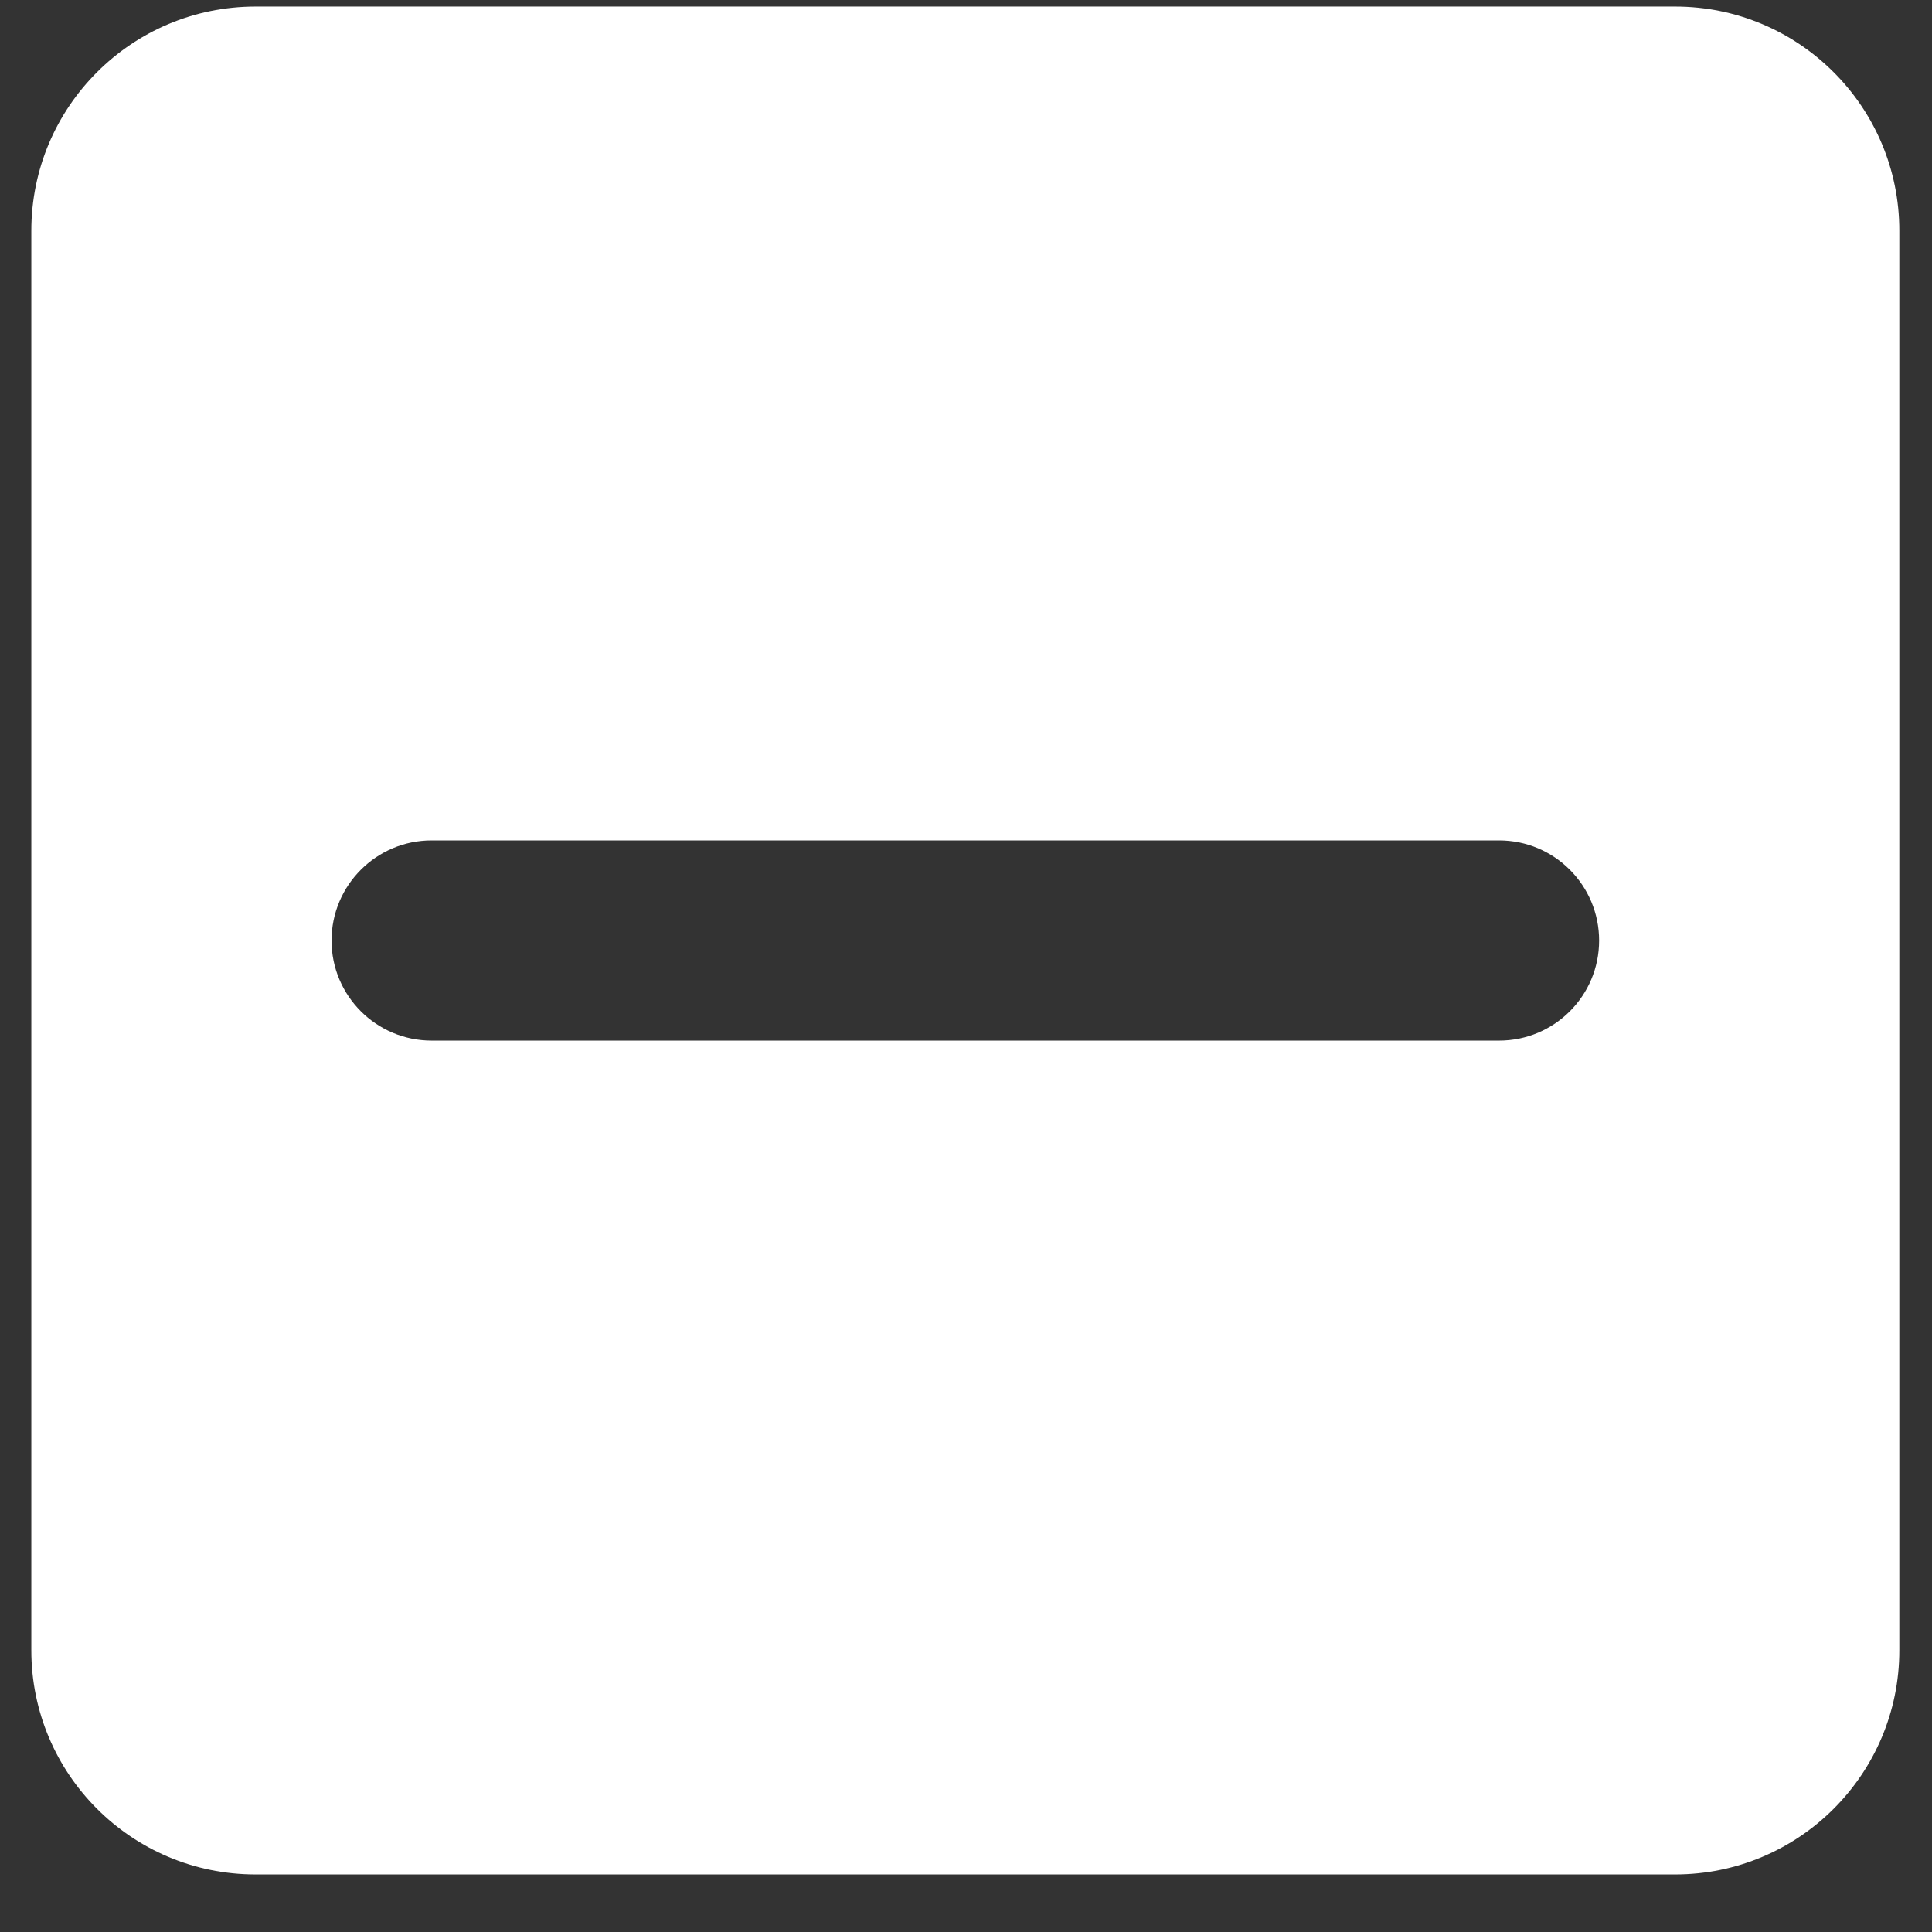 <svg width="23" height="23" viewBox="0 0 23 23" fill="none" xmlns="http://www.w3.org/2000/svg">
<rect x="0" y="0" width="23" height="23" fill="#333333" stroke="none"/>
<path fill-rule="evenodd" clip-rule="evenodd" d="M3.042 0.078C1.568 0.078 0.373 1.272 0.373 2.746V19.647C0.373 21.12 1.568 22.315 3.042 22.315H19.942C21.416 22.315 22.611 21.12 22.611 19.647V2.746C22.611 1.272 21.416 0.078 19.942 0.078H3.042ZM5.139 10.005C4.481 10.005 3.947 10.539 3.947 11.197C3.947 11.855 4.481 12.388 5.139 12.388H17.846C18.504 12.388 19.037 11.855 19.037 11.197C19.037 10.539 18.504 10.005 17.846 10.005H5.139Z" fill="white"/>
</svg>
